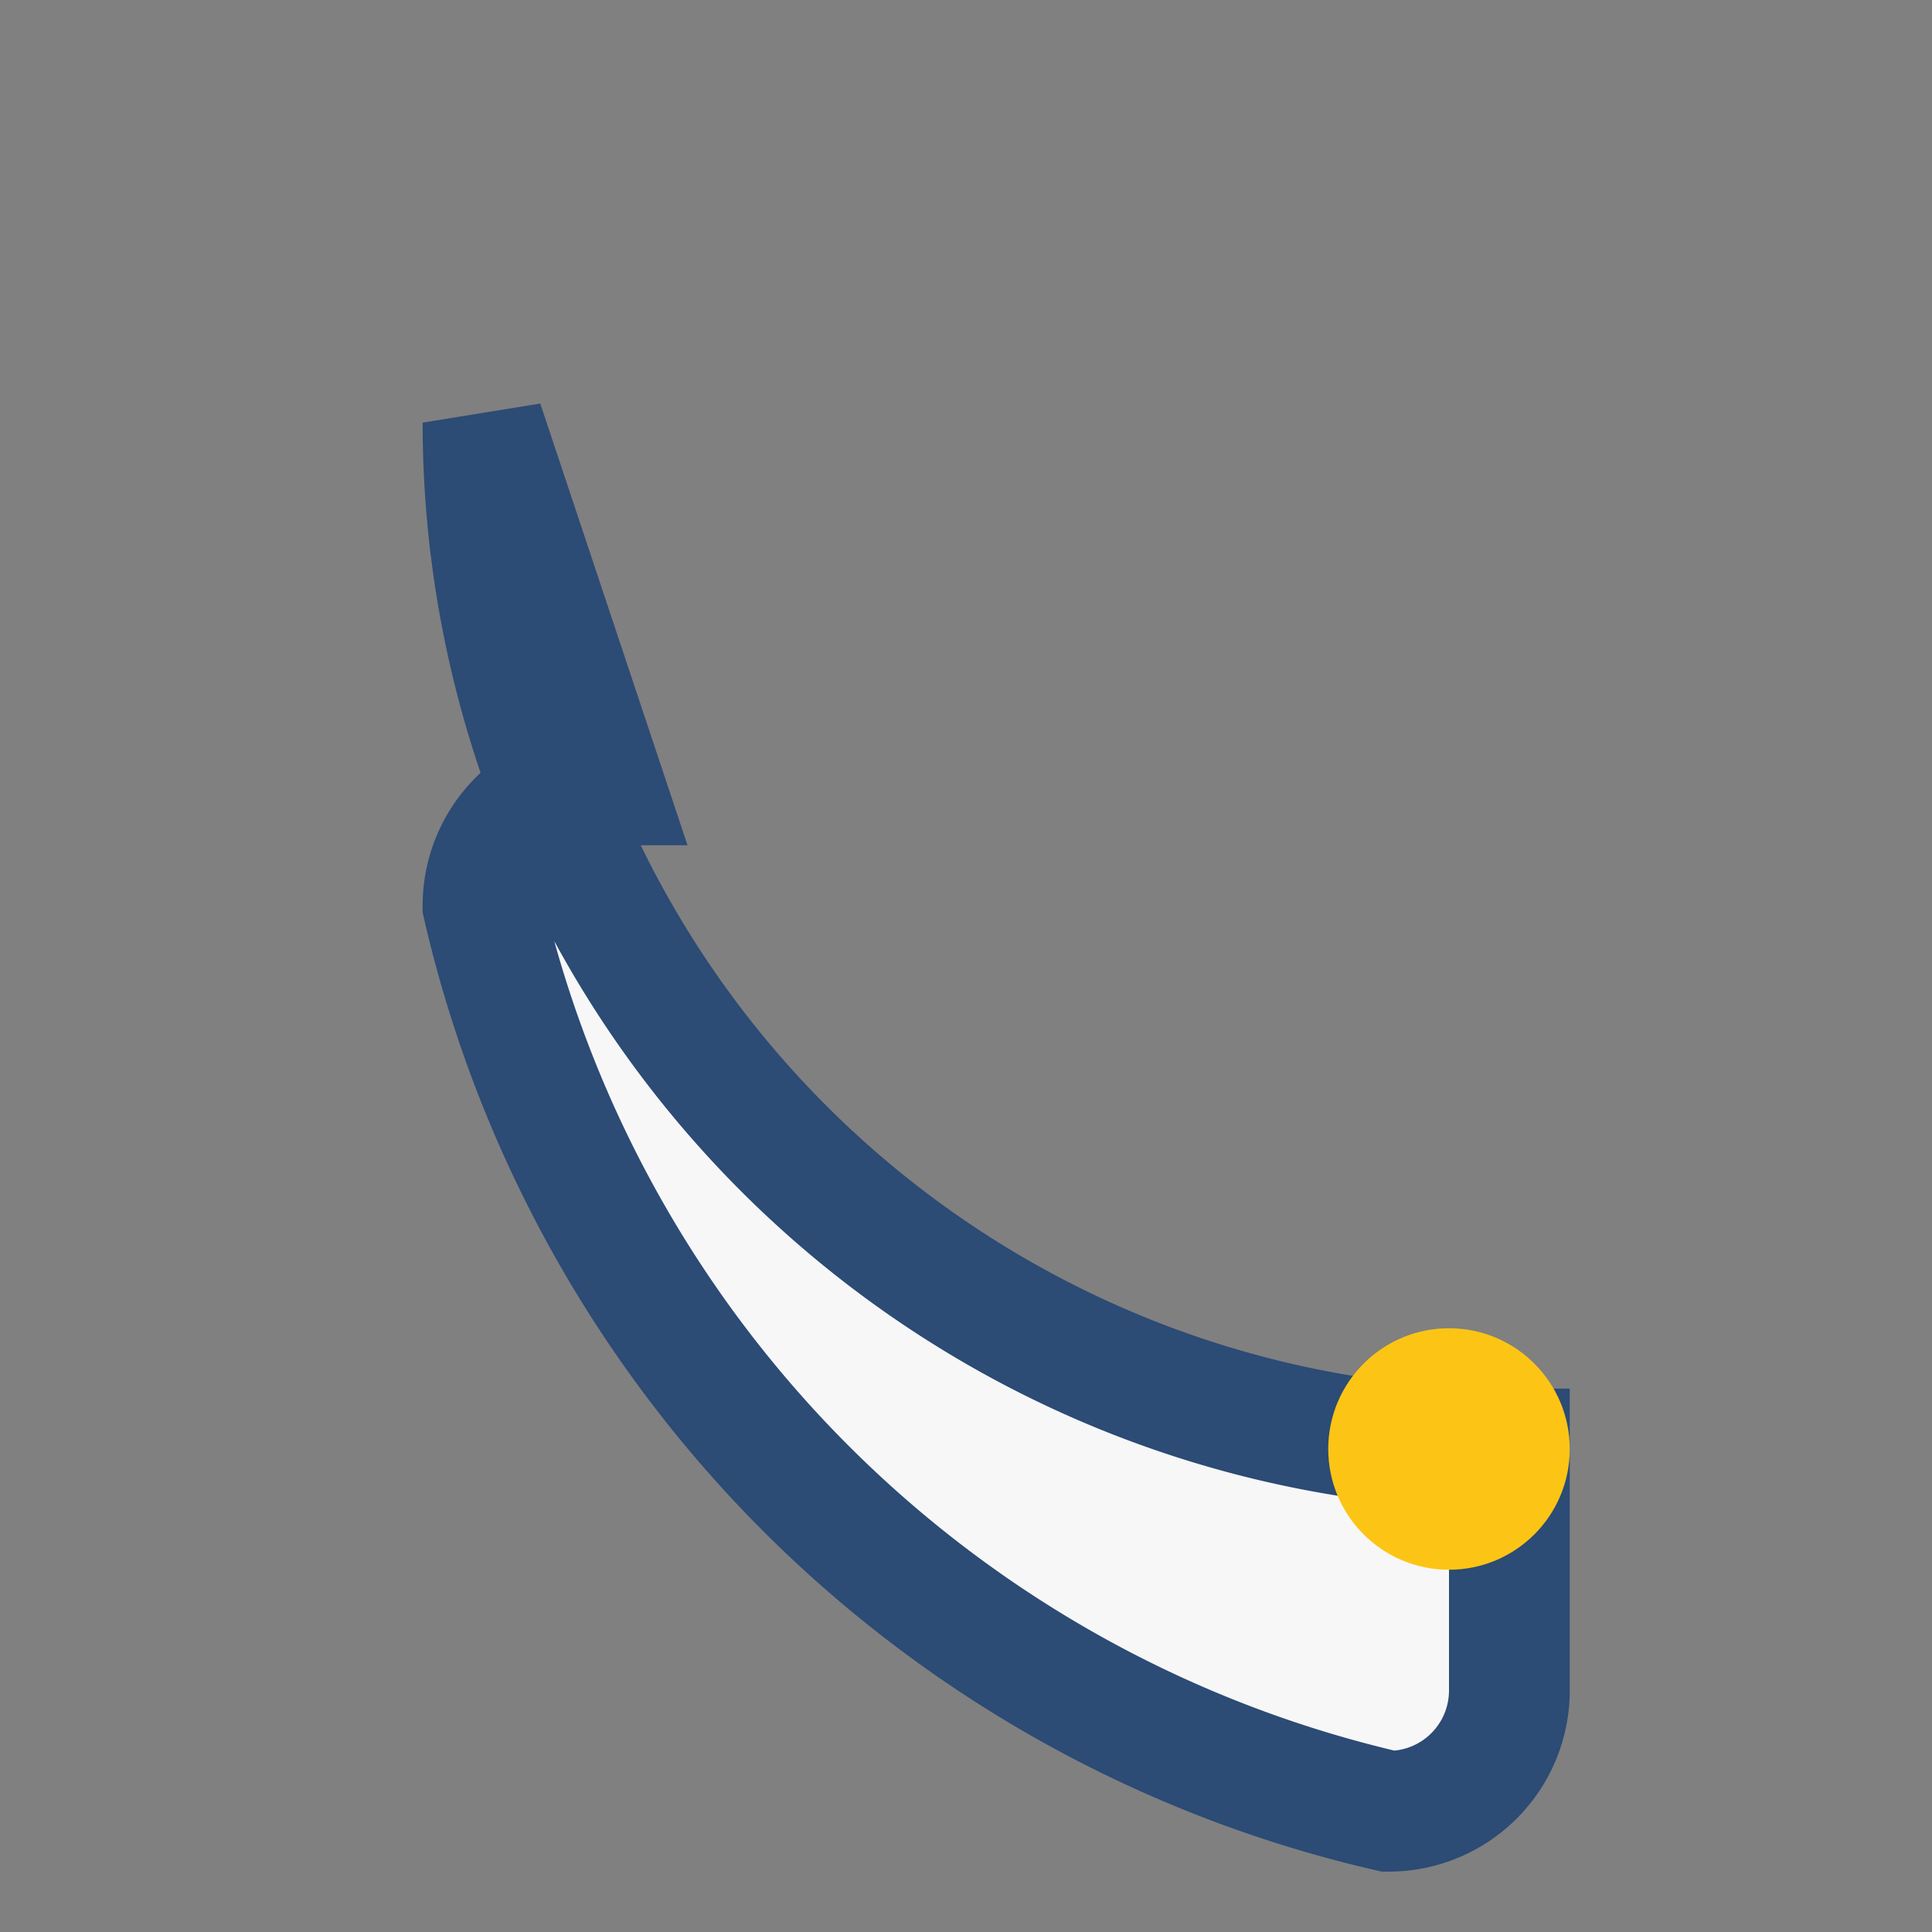 <?xml version="1.0" encoding="UTF-8"?>
<svg xmlns="http://www.w3.org/2000/svg" width="32" height="32" viewBox="0 0 32 32"><rect x="0" y="0" width="32" height="32" fill="#808080" stroke="none"/><path d="M8 7a17 17 0 0017 17v4a2 2 0 01-2 2 20 20 0 01-15-15 2 2 0 012-2z" stroke="#2C4B75" stroke-width="2" fill="#F7F7F7"/><circle cx="24" cy="24" r="2" fill="#FCC515"/></svg>